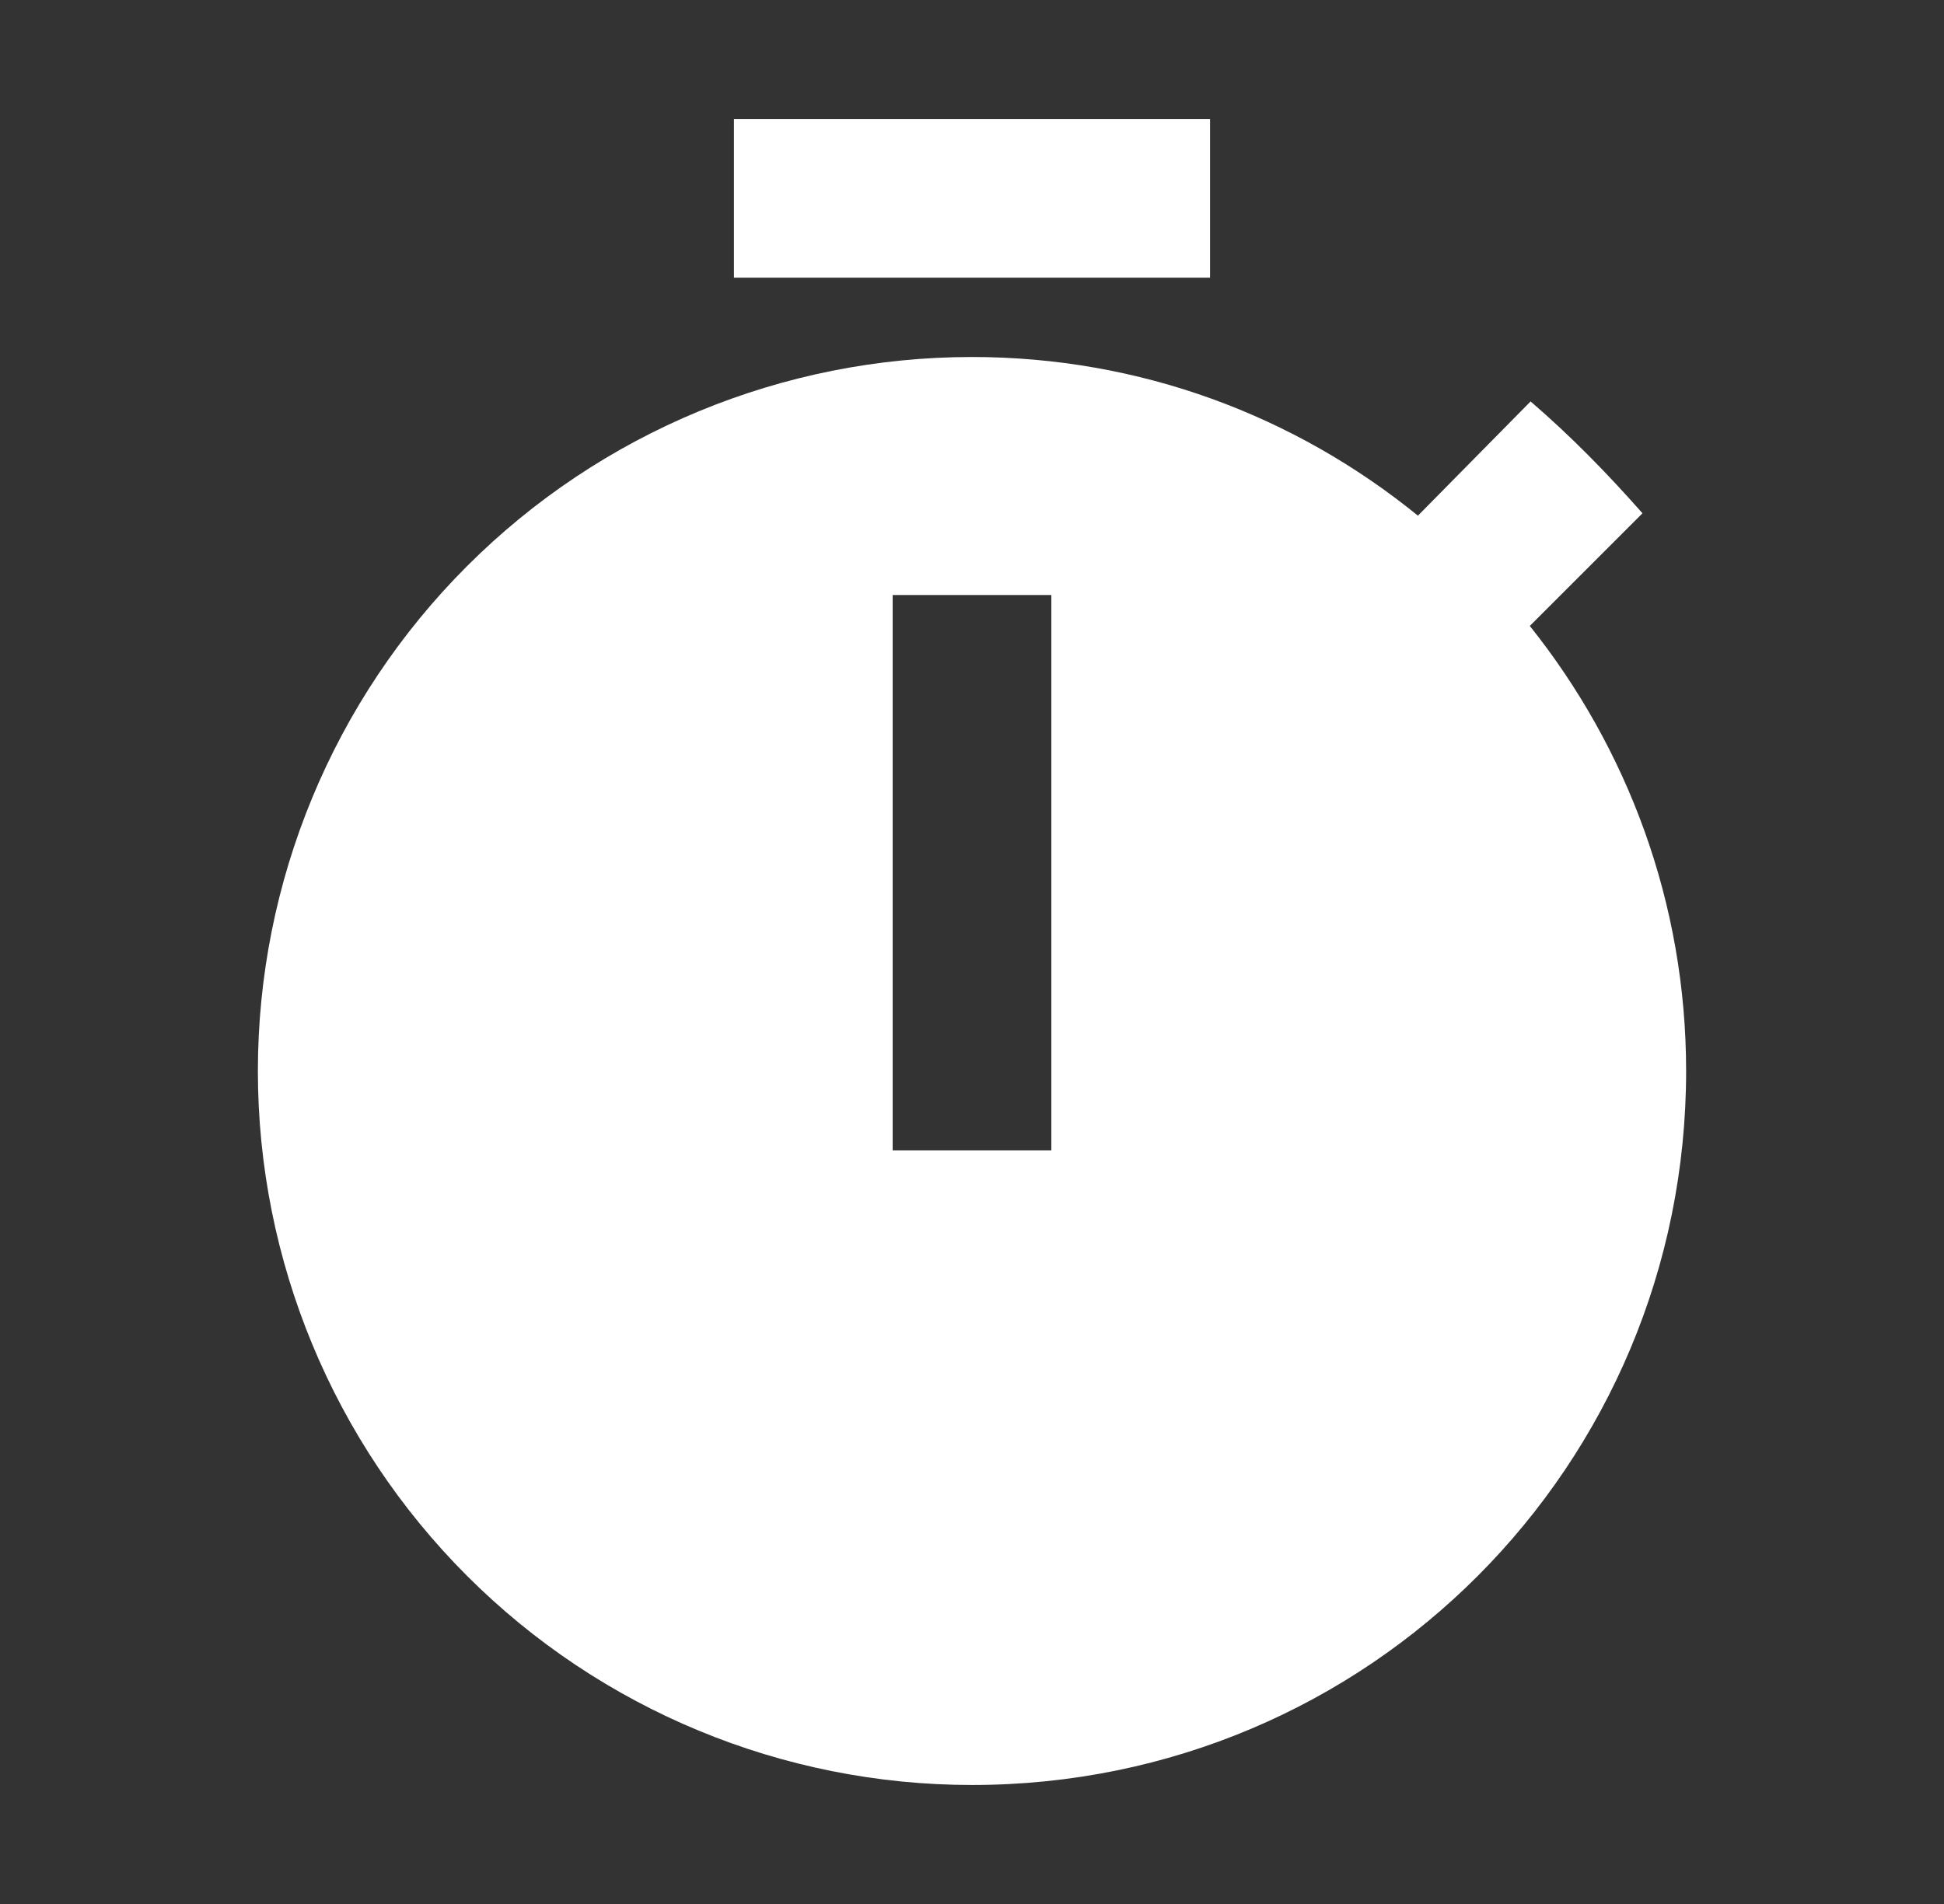 <svg width="49" height="48" viewBox="0 0 49 48" fill="none" xmlns="http://www.w3.org/2000/svg">
<rect x="0" y="0" width="49" height="48" fill="#333333" stroke="none"/>
<path d="M38.56 15.78L41.4 12.94C40.5 11.92 39.6 11 38.58 10.12L35.74 13C32.64 10.48 28.74 9 24.5 9C19.726 9 15.148 10.896 11.772 14.272C8.396 17.648 6.5 22.226 6.5 27C6.5 31.774 8.396 36.352 11.772 39.728C15.148 43.104 19.726 45 24.5 45C34.5 45 42.5 36.94 42.5 27C42.5 22.76 41.02 18.86 38.56 15.78ZM26.5 29H22.5V15H26.5V29ZM30.5 3H18.5V7H30.5V3Z" fill="white"/>
</svg>
